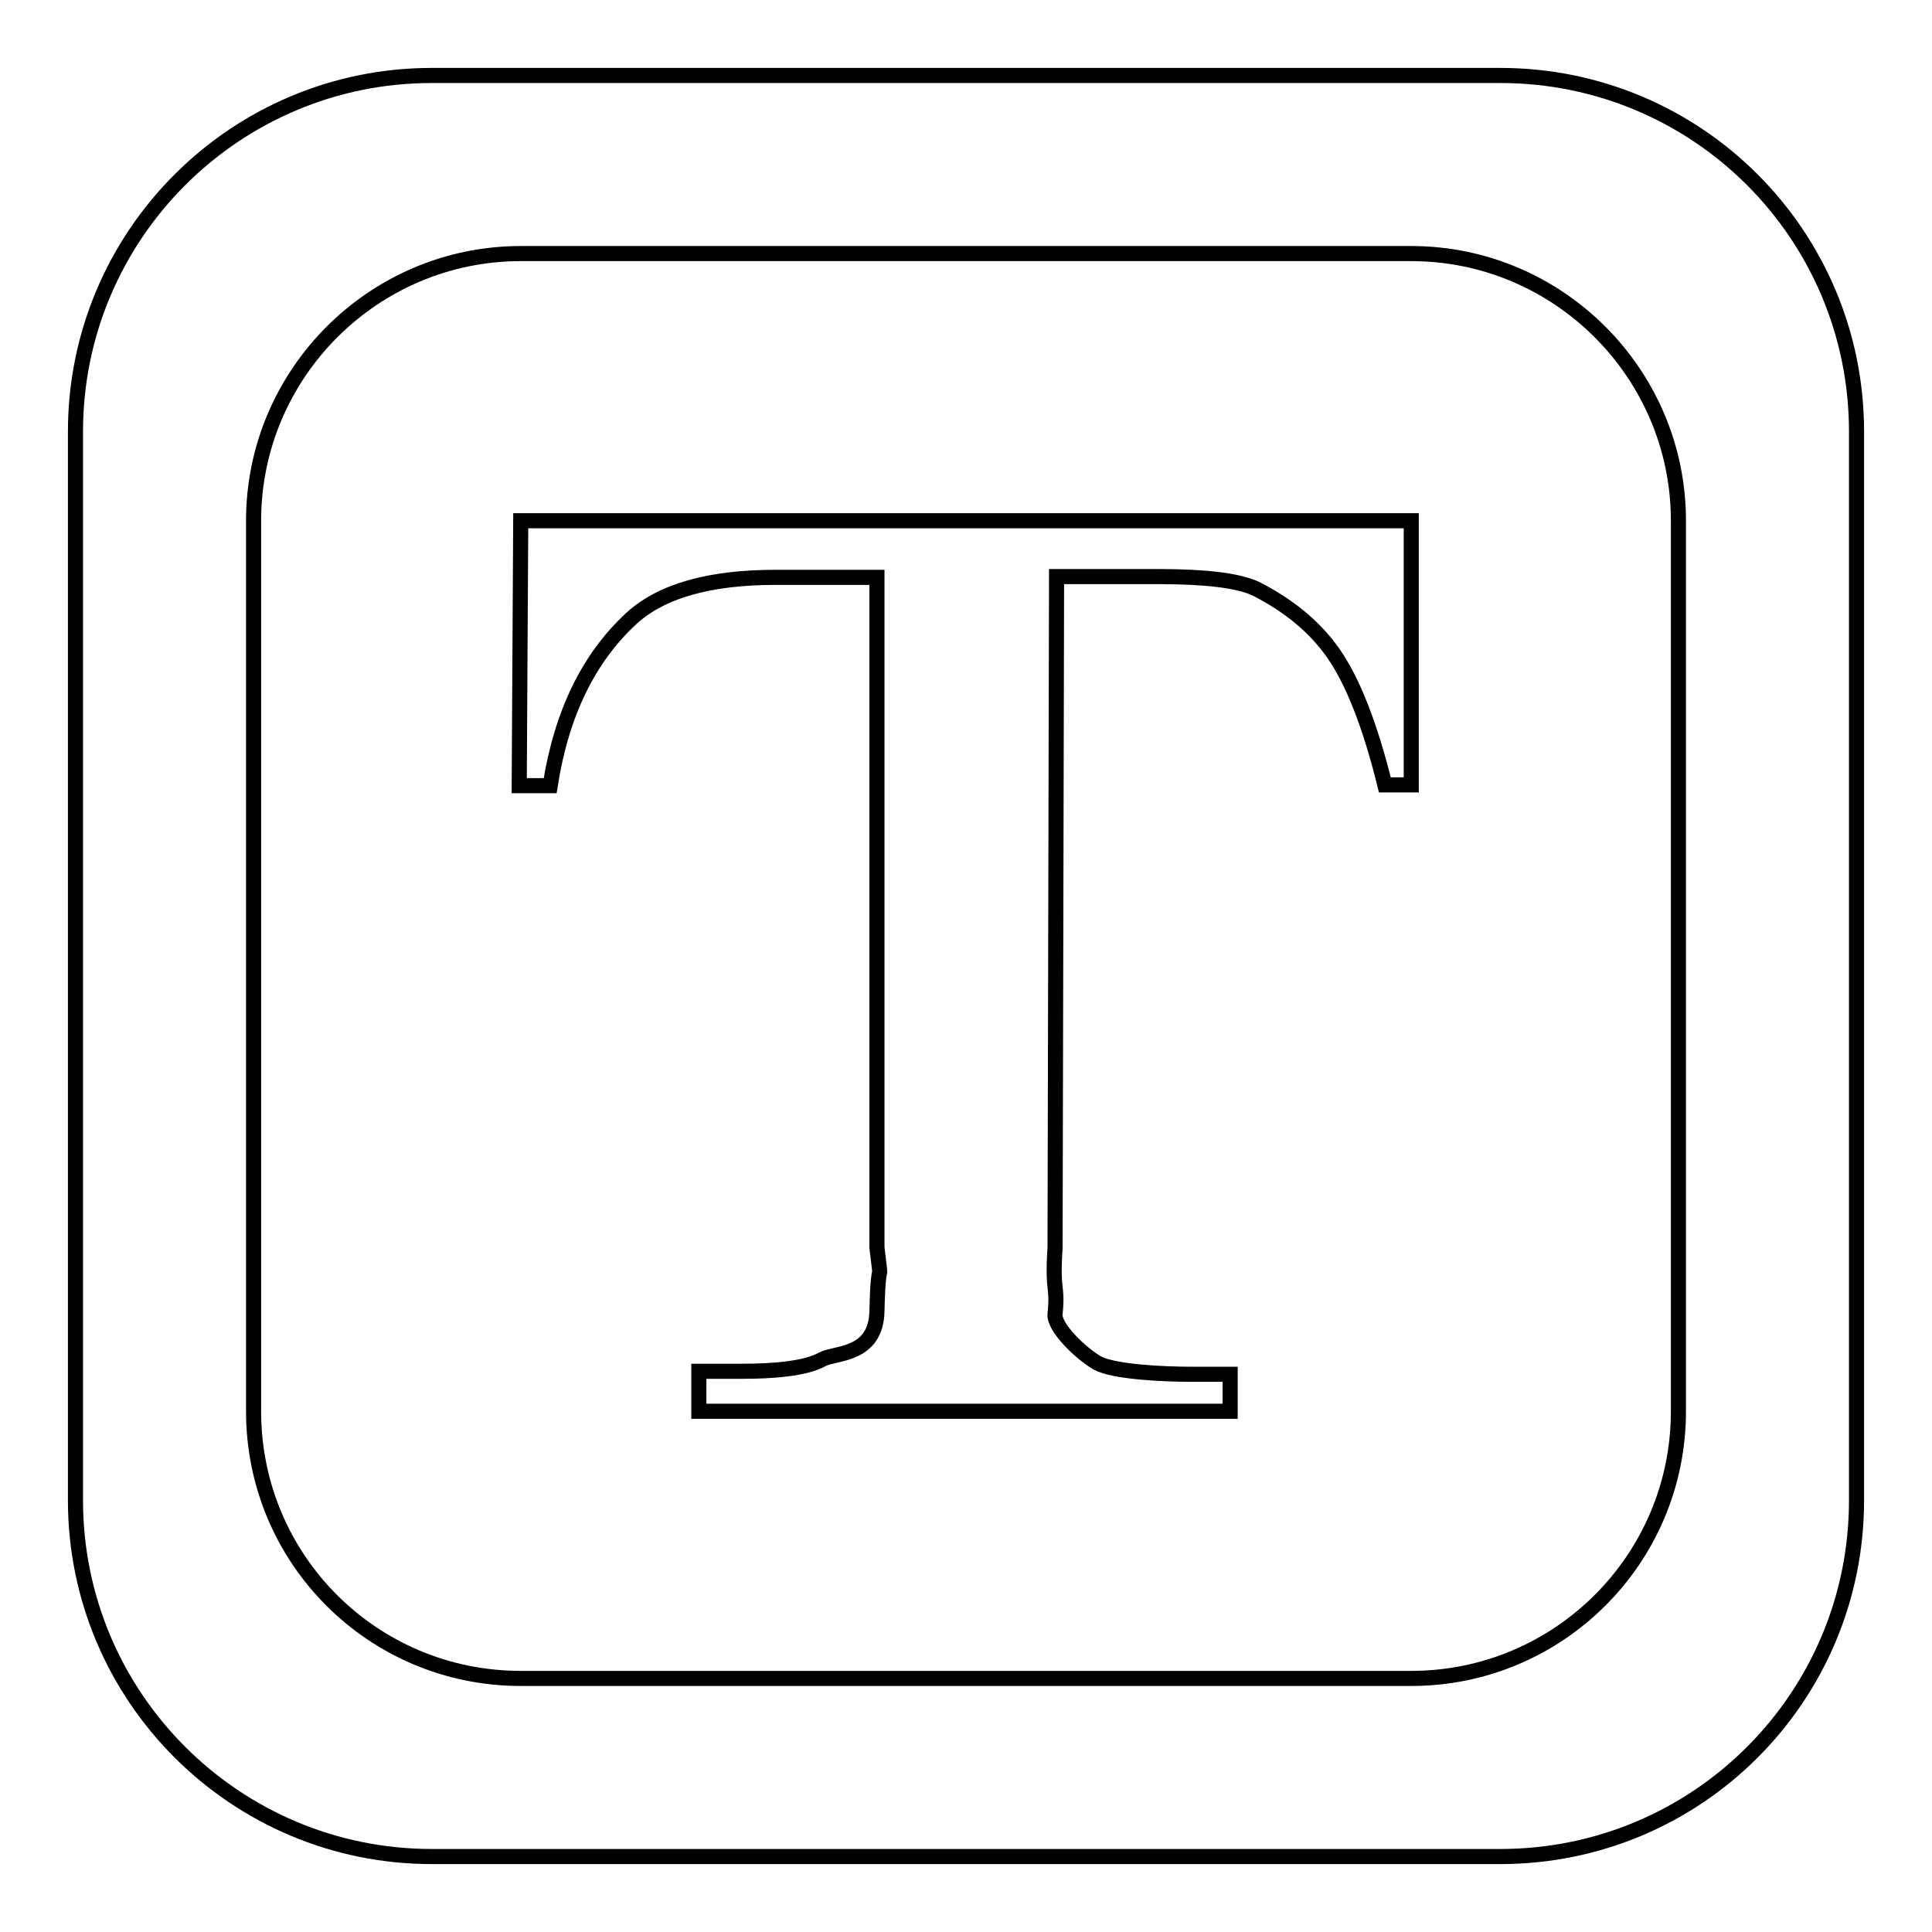 <?xml version="1.0" encoding="utf-8"?>
<!-- Svg Vector Icons : http://www.onlinewebfonts.com/icon -->
<!DOCTYPE svg PUBLIC "-//W3C//DTD SVG 1.1//EN" "http://www.w3.org/Graphics/SVG/1.1/DTD/svg11.dtd">
<svg version="1.1" xmlns="http://www.w3.org/2000/svg" xmlns:xlink="http://www.w3.org/1999/xlink" x="0px" y="0px" viewBox="0 0 256 256" enable-background="new 0 0 256 256" xml:space="preserve">
<g> <path stroke-width="2" fill-opacity="0" stroke="#000000"  d="M69,69h118v35l-3.5,0c-2-8.1-4.3-13.8-6.8-17.4c-2.5-3.6-6-6.4-10.3-8.6c-2.4-1.1-6.7-1.6-12.9-1.6H140 l-0.2,88.9c-0.4,6.3,0.4,4.8,0,8.8c-0.2,1.8,3.5,5.3,5.6,6.5c2.2,1.2,8.8,1.5,12.6,1.5h5v4.9H92.6v-5.3h5.8c3.8,0,8.3-0.3,10.6-1.6 c1.7-0.9,7.1-0.4,7.2-6.4c0.2-8.3,0.7-2.3,0-8.4V76.5h-13.4c-8.8,0-15.2,1.8-19.2,5.5c-5.6,5.2-9.2,12.5-10.7,22.1h-4.1L69,69z  M246,57.2v141.6c0,26.1-21.1,47.2-47.2,47.2H57.2c-26,0-47.2-21.1-47.2-47.2V57.2C10,31.1,31.2,10,57.2,10h141.6 C224.9,10,246,31.1,246,57.2z M222.4,69c0-19.5-15.9-35.4-35.4-35.4H69c-19.5,0-35.4,15.9-35.4,35.4v118 c0,19.6,15.8,35.4,35.4,35.4h118c19.5,0,35.4-15.8,35.4-35.4V69z"/></g>
</svg>